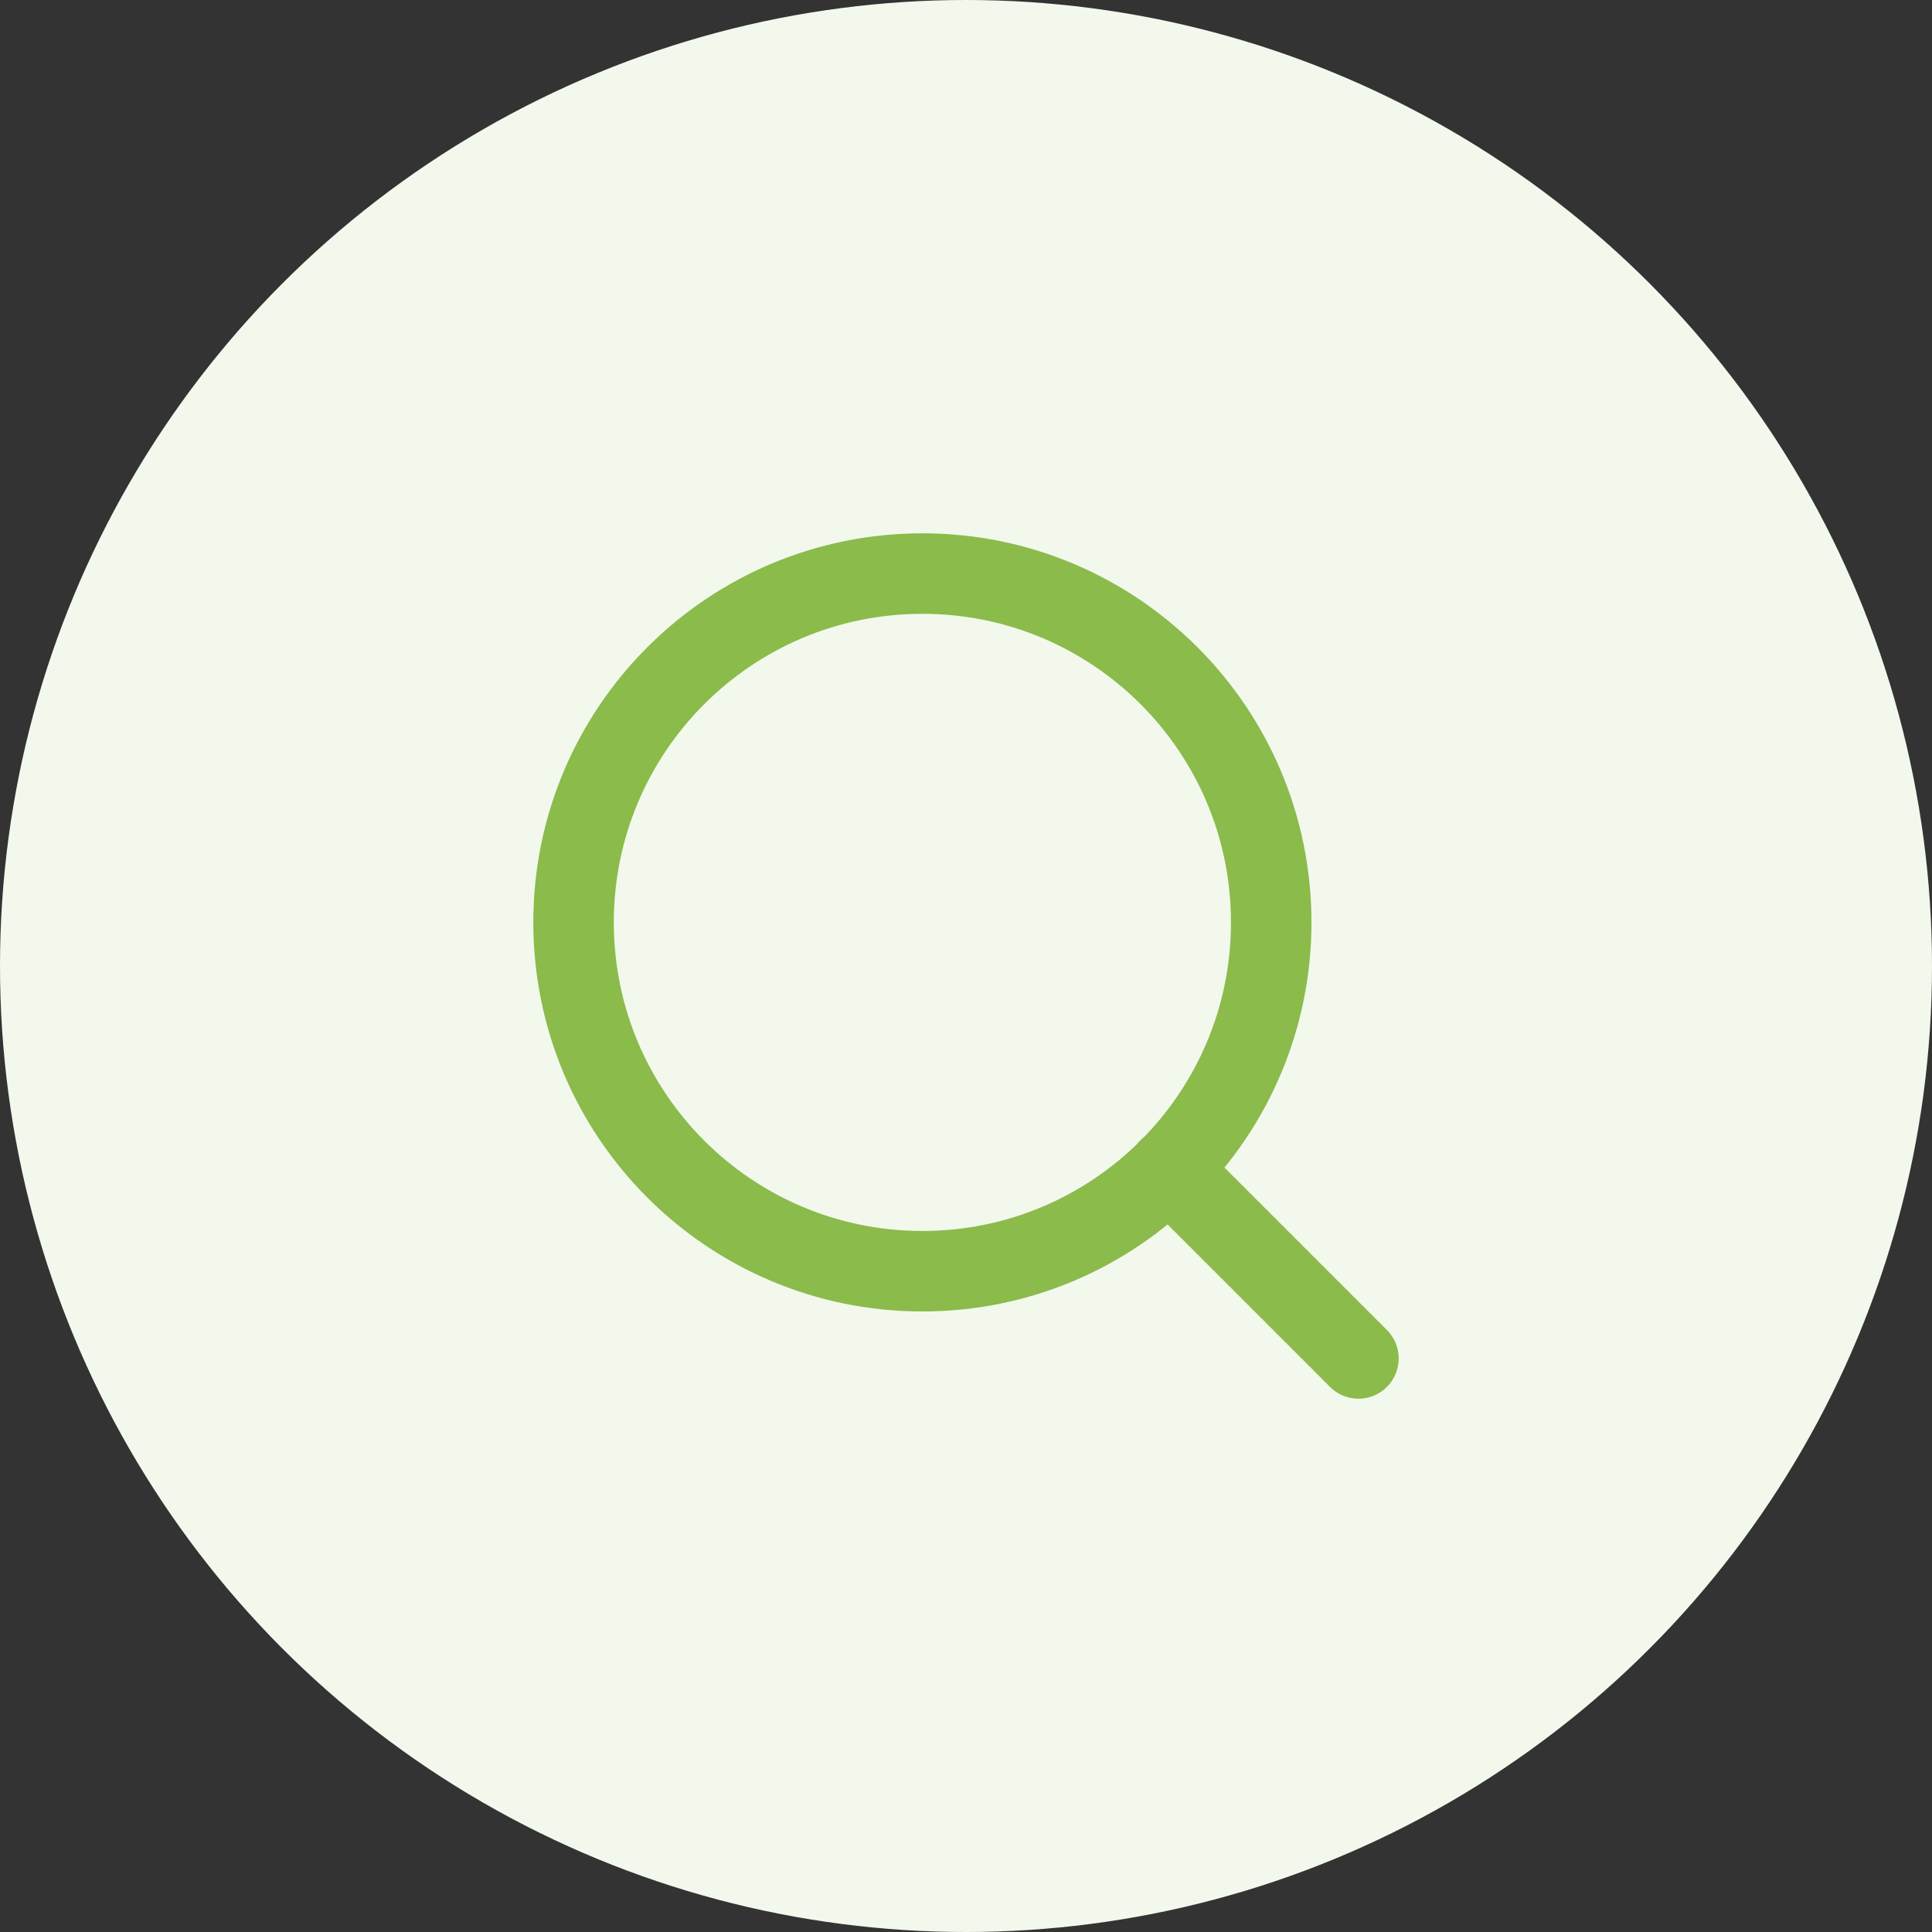 <svg width="48" height="48" viewBox="0 0 48 48" fill="none" xmlns="http://www.w3.org/2000/svg">
<rect x="0" y="0" width="48" height="48" fill="#333333" stroke="none"/>
<circle cx="24" cy="24" r="24" fill="#F3F8ED"/>
<path d="M33.75 33.75L29.038 29.038M31.583 22.917C31.583 27.703 27.703 31.583 22.917 31.583C18.13 31.583 14.25 27.703 14.25 22.917C14.25 18.13 18.13 14.25 22.917 14.25C27.703 14.25 31.583 18.13 31.583 22.917Z" stroke="#8BBB4B" stroke-width="2" stroke-linecap="round" stroke-linejoin="round"/>
</svg>
